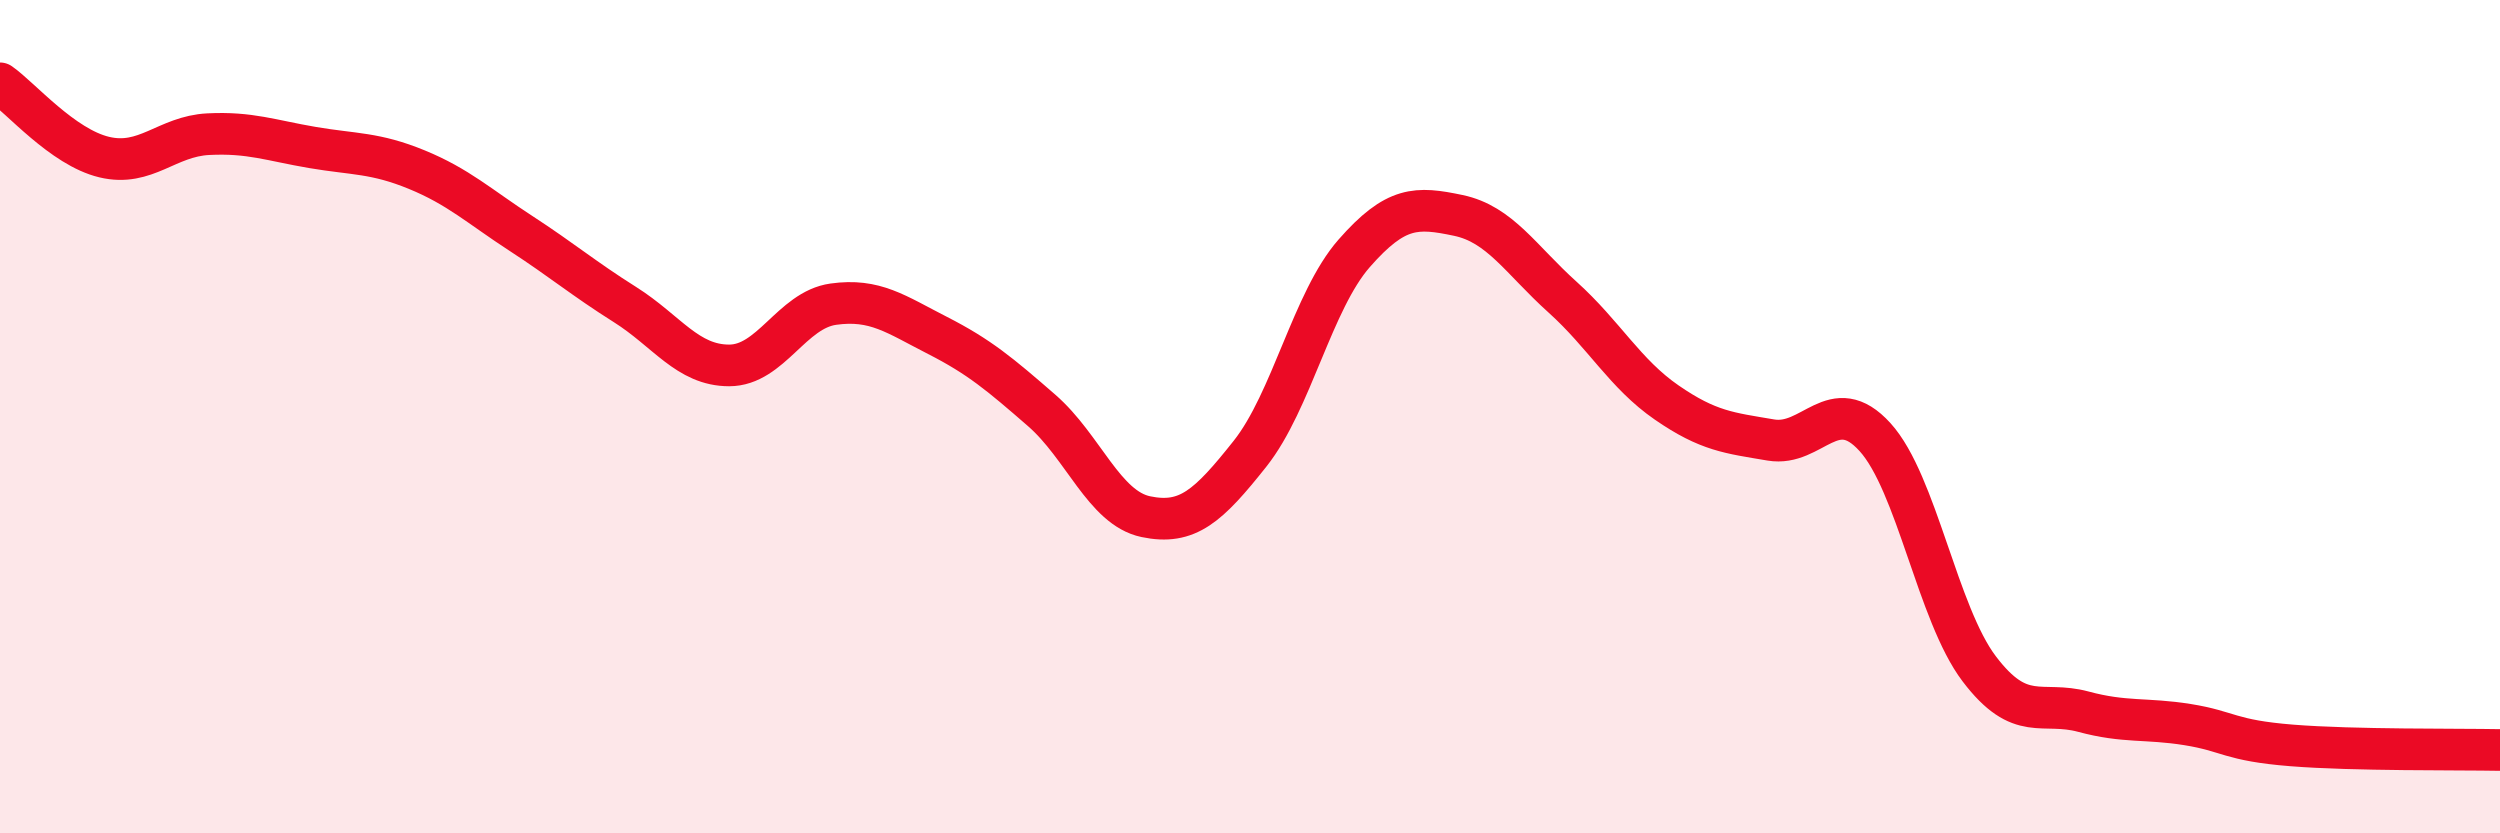 
    <svg width="60" height="20" viewBox="0 0 60 20" xmlns="http://www.w3.org/2000/svg">
      <path
        d="M 0,2 C 0.5,2.35 1.5,3.53 2.5,3.77 C 3.5,4.01 4,3.27 5,3.22 C 6,3.17 6.5,3.37 7.5,3.54 C 8.5,3.71 9,3.66 10,4.07 C 11,4.48 11.5,4.95 12.5,5.6 C 13.5,6.25 14,6.68 15,7.31 C 16,7.94 16.5,8.77 17.5,8.77 C 18.5,8.77 19,7.44 20,7.3 C 21,7.16 21.5,7.54 22.5,8.05 C 23.5,8.56 24,8.98 25,9.85 C 26,10.72 26.5,12.19 27.5,12.4 C 28.5,12.61 29,12.15 30,10.89 C 31,9.63 31.5,7.22 32.5,6.08 C 33.5,4.94 34,4.96 35,5.17 C 36,5.38 36.5,6.23 37.5,7.13 C 38.5,8.03 39,8.97 40,9.66 C 41,10.35 41.5,10.39 42.5,10.56 C 43.5,10.73 44,9.39 45,10.49 C 46,11.59 46.5,14.73 47.5,16.05 C 48.5,17.37 49,16.81 50,17.08 C 51,17.35 51.5,17.23 52.5,17.39 C 53.5,17.55 53.5,17.77 55,17.89 C 56.5,18.01 59,17.98 60,18L60 20L0 20Z"
        fill="#EB0A25"
        opacity="0.1"
        stroke-linecap="round"
        stroke-linejoin="round"
      />
      <path
        d="M 0,2 C 0.5,2.35 1.5,3.53 2.5,3.77 C 3.5,4.01 4,3.27 5,3.22 C 6,3.17 6.5,3.37 7.5,3.54 C 8.5,3.71 9,3.66 10,4.07 C 11,4.48 11.5,4.95 12.5,5.6 C 13.5,6.25 14,6.68 15,7.31 C 16,7.94 16.5,8.77 17.5,8.77 C 18.5,8.77 19,7.44 20,7.3 C 21,7.16 21.5,7.54 22.5,8.05 C 23.5,8.56 24,8.98 25,9.85 C 26,10.72 26.5,12.19 27.5,12.4 C 28.5,12.61 29,12.15 30,10.89 C 31,9.63 31.5,7.22 32.5,6.08 C 33.5,4.94 34,4.96 35,5.17 C 36,5.38 36.5,6.23 37.5,7.13 C 38.5,8.03 39,8.97 40,9.66 C 41,10.35 41.5,10.39 42.5,10.56 C 43.5,10.73 44,9.39 45,10.49 C 46,11.59 46.5,14.73 47.5,16.05 C 48.5,17.37 49,16.81 50,17.08 C 51,17.35 51.5,17.23 52.5,17.39 C 53.5,17.55 53.5,17.77 55,17.89 C 56.5,18.01 59,17.98 60,18"
        stroke="#EB0A25"
        stroke-width="1"
        fill="none"
        stroke-linecap="round"
        stroke-linejoin="round"
      />
    </svg>
  